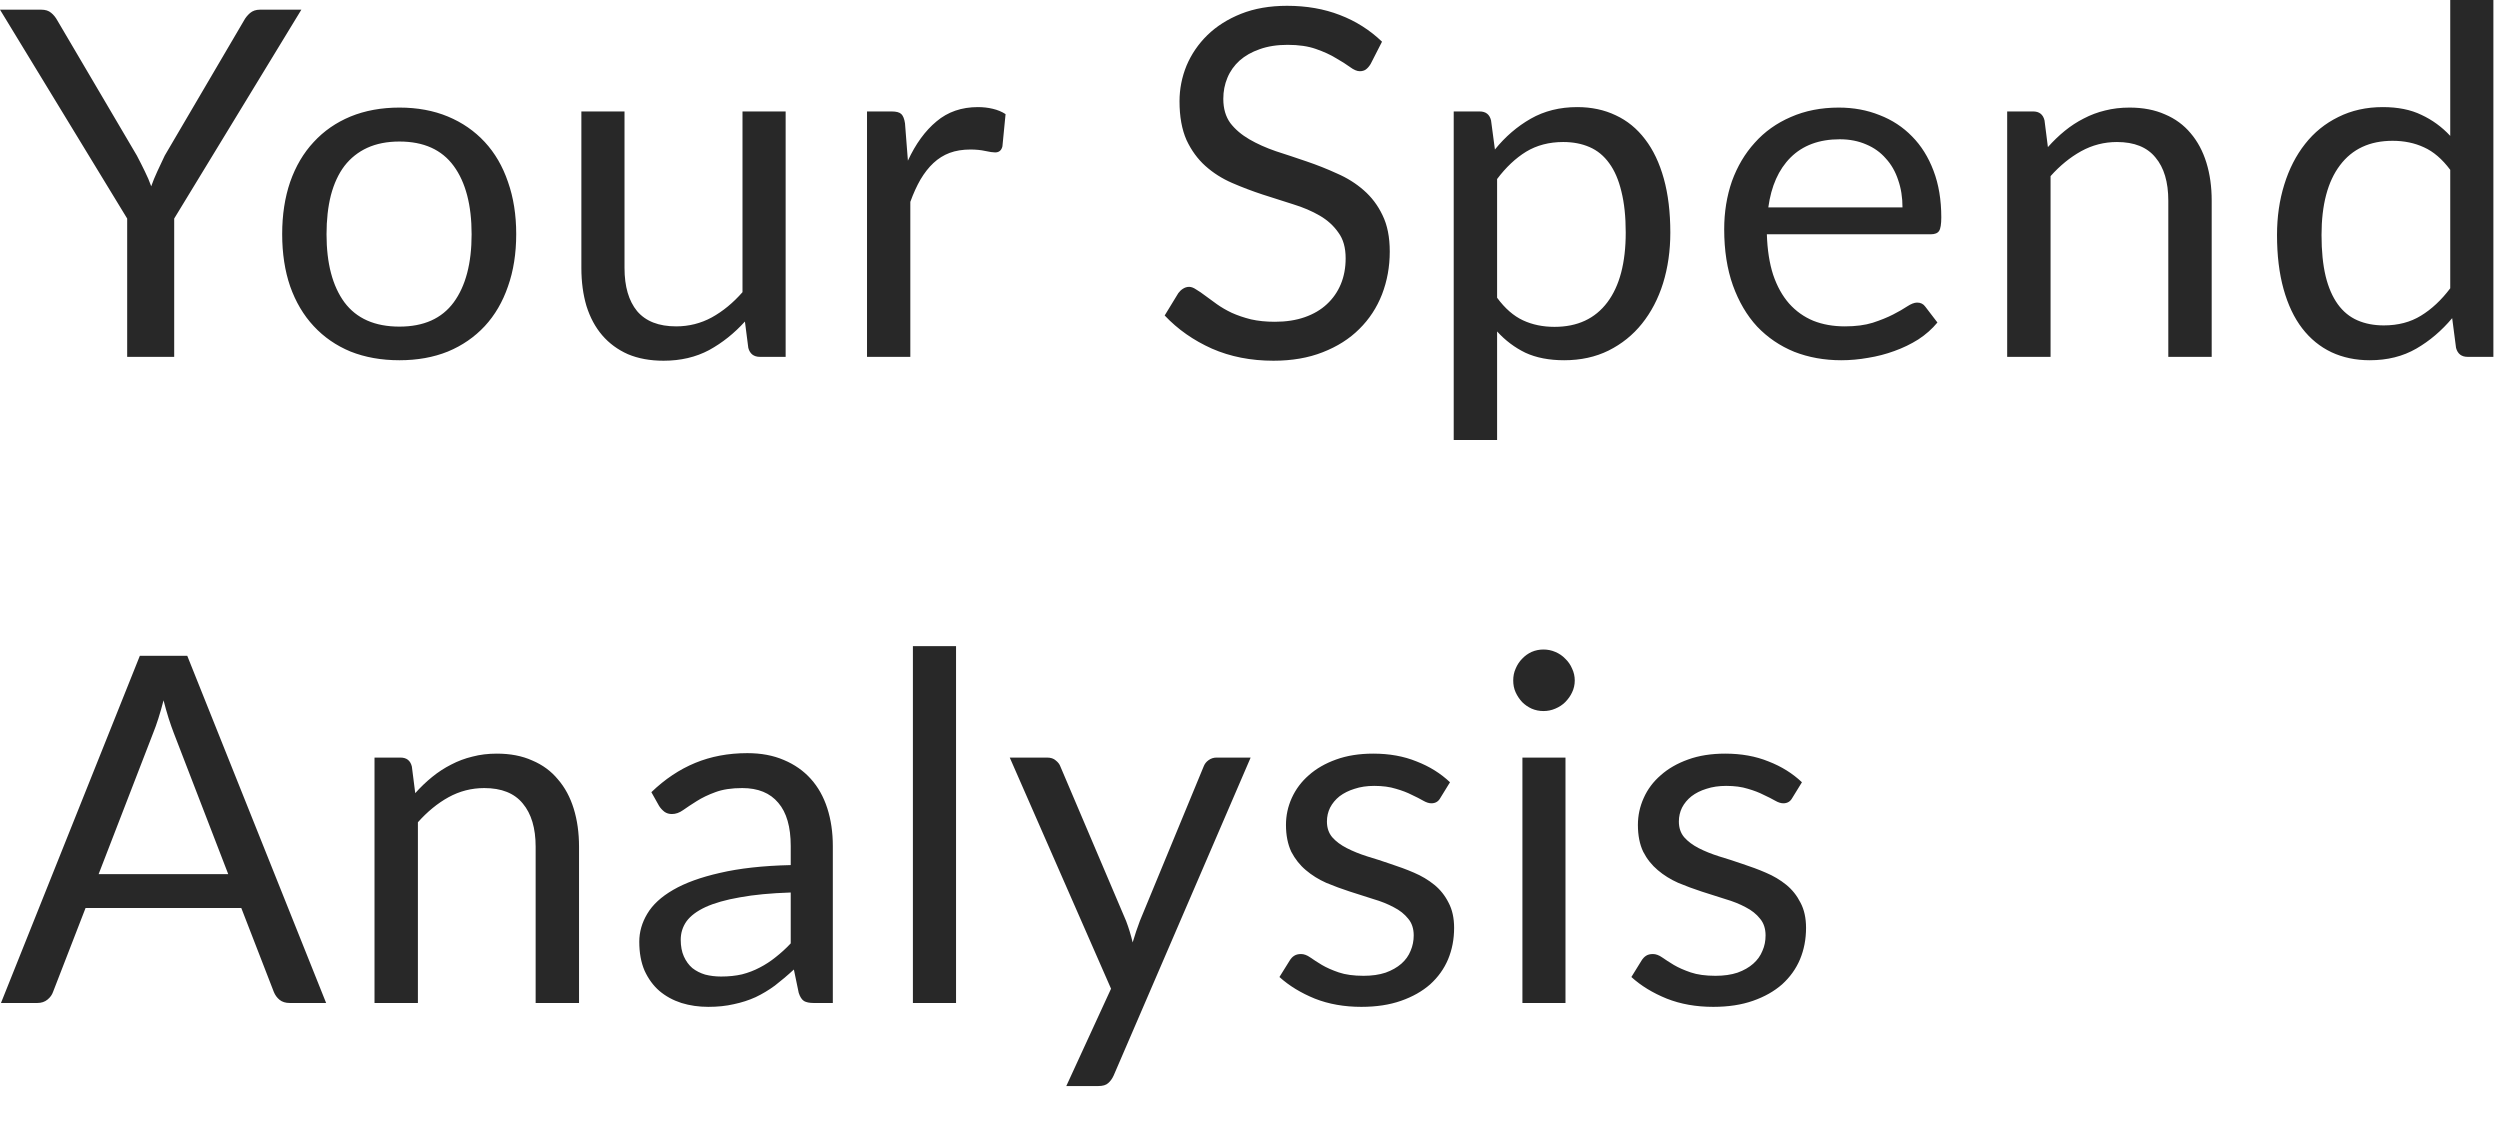 <?xml version="1.0" encoding="utf-8"?>
<svg xmlns="http://www.w3.org/2000/svg" fill="none" height="100%" overflow="visible" preserveAspectRatio="none" style="display: block;" viewBox="0 0 31 14" width="100%">
<path d="M2.16 2.71V4.425H1.577V2.71L0 0.12H0.511C0.563 0.12 0.604 0.133 0.634 0.159C0.664 0.183 0.69 0.215 0.712 0.255L1.697 1.929C1.734 1.999 1.767 2.065 1.797 2.127C1.827 2.187 1.853 2.248 1.875 2.31C1.897 2.248 1.922 2.187 1.95 2.127C1.978 2.065 2.009 1.999 2.043 1.929L3.025 0.255C3.043 0.221 3.068 0.19 3.1 0.162C3.133 0.134 3.174 0.12 3.224 0.12H3.737L2.16 2.71ZM4.953 1.334C5.175 1.334 5.376 1.371 5.554 1.445C5.732 1.519 5.884 1.624 6.011 1.761C6.137 1.897 6.233 2.062 6.299 2.256C6.367 2.449 6.401 2.664 6.401 2.902C6.401 3.143 6.367 3.359 6.299 3.551C6.233 3.743 6.137 3.908 6.011 4.044C5.884 4.18 5.732 4.285 5.554 4.359C5.376 4.431 5.175 4.467 4.953 4.467C4.729 4.467 4.527 4.431 4.346 4.359C4.168 4.285 4.016 4.18 3.89 4.044C3.763 3.908 3.666 3.743 3.598 3.551C3.532 3.359 3.499 3.143 3.499 2.902C3.499 2.664 3.532 2.449 3.598 2.256C3.666 2.062 3.763 1.897 3.89 1.761C4.016 1.624 4.168 1.519 4.346 1.445C4.527 1.371 4.729 1.334 4.953 1.334ZM4.953 4.05C5.254 4.05 5.478 3.95 5.626 3.749C5.774 3.547 5.848 3.266 5.848 2.905C5.848 2.543 5.774 2.26 5.626 2.058C5.478 1.856 5.254 1.755 4.953 1.755C4.801 1.755 4.668 1.781 4.554 1.833C4.441 1.885 4.347 1.96 4.271 2.058C4.197 2.156 4.141 2.277 4.103 2.421C4.067 2.564 4.049 2.725 4.049 2.905C4.049 3.266 4.123 3.547 4.271 3.749C4.421 3.95 4.649 4.05 4.953 4.05ZM9.742 1.382V4.425H9.424C9.347 4.425 9.299 4.388 9.279 4.314L9.237 3.987C9.105 4.133 8.957 4.251 8.793 4.341C8.628 4.429 8.44 4.473 8.228 4.473C8.062 4.473 7.914 4.446 7.786 4.392C7.66 4.336 7.554 4.258 7.468 4.158C7.382 4.058 7.317 3.937 7.272 3.794C7.23 3.652 7.209 3.495 7.209 3.323V1.382H7.744V3.323C7.744 3.553 7.796 3.731 7.9 3.858C8.007 3.984 8.168 4.047 8.384 4.047C8.542 4.047 8.69 4.01 8.826 3.936C8.964 3.86 9.091 3.755 9.207 3.623V1.382H9.742ZM11.258 1.992C11.354 1.784 11.473 1.621 11.613 1.505C11.753 1.387 11.924 1.328 12.126 1.328C12.191 1.328 12.252 1.335 12.31 1.349C12.37 1.363 12.423 1.385 12.469 1.415L12.43 1.815C12.418 1.865 12.388 1.89 12.34 1.89C12.312 1.89 12.271 1.884 12.217 1.872C12.162 1.86 12.101 1.854 12.033 1.854C11.937 1.854 11.851 1.868 11.775 1.896C11.701 1.924 11.634 1.966 11.574 2.022C11.516 2.076 11.463 2.144 11.414 2.226C11.368 2.306 11.326 2.398 11.288 2.503V4.425H10.751V1.382H11.057C11.115 1.382 11.155 1.393 11.177 1.415C11.199 1.437 11.214 1.475 11.222 1.529L11.258 1.992ZM16.996 0.793C16.978 0.823 16.958 0.846 16.936 0.862C16.916 0.876 16.891 0.883 16.861 0.883C16.827 0.883 16.787 0.866 16.741 0.832C16.695 0.798 16.636 0.761 16.566 0.721C16.498 0.679 16.415 0.641 16.317 0.607C16.221 0.573 16.104 0.556 15.966 0.556C15.835 0.556 15.72 0.574 15.62 0.61C15.522 0.644 15.439 0.691 15.371 0.751C15.305 0.811 15.254 0.882 15.22 0.964C15.186 1.045 15.169 1.132 15.169 1.226C15.169 1.346 15.198 1.446 15.256 1.526C15.316 1.604 15.395 1.671 15.491 1.727C15.589 1.784 15.699 1.833 15.821 1.875C15.945 1.915 16.072 1.957 16.2 2.001C16.33 2.045 16.456 2.095 16.578 2.151C16.703 2.205 16.813 2.274 16.909 2.358C17.007 2.443 17.085 2.546 17.143 2.668C17.203 2.79 17.233 2.94 17.233 3.119C17.233 3.307 17.201 3.484 17.137 3.65C17.073 3.814 16.979 3.958 16.855 4.08C16.733 4.202 16.581 4.298 16.401 4.368C16.223 4.438 16.02 4.473 15.791 4.473C15.511 4.473 15.256 4.423 15.028 4.323C14.8 4.221 14.604 4.084 14.442 3.912L14.611 3.635C14.627 3.613 14.646 3.595 14.668 3.581C14.692 3.565 14.718 3.557 14.746 3.557C14.772 3.557 14.801 3.568 14.833 3.59C14.867 3.61 14.905 3.636 14.947 3.668C14.989 3.7 15.037 3.735 15.091 3.773C15.145 3.811 15.206 3.847 15.274 3.879C15.345 3.911 15.424 3.938 15.512 3.96C15.6 3.98 15.699 3.99 15.809 3.99C15.947 3.99 16.071 3.971 16.179 3.933C16.287 3.895 16.378 3.842 16.452 3.773C16.528 3.703 16.586 3.62 16.626 3.524C16.666 3.428 16.686 3.321 16.686 3.203C16.686 3.072 16.657 2.966 16.596 2.884C16.538 2.8 16.461 2.73 16.365 2.674C16.269 2.618 16.159 2.571 16.035 2.533C15.91 2.493 15.784 2.453 15.656 2.412C15.528 2.37 15.402 2.322 15.277 2.268C15.153 2.214 15.043 2.144 14.947 2.058C14.851 1.972 14.773 1.865 14.713 1.737C14.655 1.606 14.626 1.446 14.626 1.256C14.626 1.104 14.655 0.956 14.713 0.814C14.773 0.672 14.859 0.546 14.971 0.436C15.085 0.325 15.224 0.237 15.389 0.171C15.555 0.105 15.745 0.072 15.96 0.072C16.2 0.072 16.418 0.11 16.614 0.186C16.813 0.262 16.987 0.373 17.137 0.517L16.996 0.793ZM18.564 3.692C18.662 3.825 18.769 3.918 18.885 3.972C19.001 4.026 19.131 4.053 19.276 4.053C19.56 4.053 19.778 3.952 19.931 3.749C20.083 3.547 20.159 3.259 20.159 2.884C20.159 2.686 20.141 2.516 20.105 2.373C20.071 2.231 20.021 2.115 19.955 2.025C19.889 1.933 19.808 1.866 19.711 1.824C19.615 1.782 19.506 1.761 19.384 1.761C19.21 1.761 19.056 1.801 18.924 1.881C18.794 1.961 18.674 2.074 18.564 2.22V3.692ZM18.537 1.854C18.665 1.695 18.813 1.568 18.981 1.472C19.149 1.376 19.342 1.328 19.558 1.328C19.734 1.328 19.894 1.362 20.036 1.43C20.178 1.496 20.299 1.595 20.399 1.727C20.5 1.858 20.577 2.02 20.631 2.214C20.685 2.408 20.712 2.632 20.712 2.884C20.712 3.108 20.682 3.318 20.622 3.512C20.562 3.704 20.474 3.872 20.36 4.014C20.248 4.154 20.11 4.265 19.946 4.347C19.784 4.427 19.6 4.467 19.396 4.467C19.21 4.467 19.049 4.436 18.915 4.374C18.783 4.31 18.666 4.222 18.564 4.11V5.456H18.026V1.382H18.347C18.424 1.382 18.471 1.419 18.489 1.493L18.537 1.854ZM23.591 2.572C23.591 2.448 23.573 2.334 23.537 2.232C23.503 2.128 23.452 2.039 23.384 1.965C23.318 1.889 23.237 1.831 23.141 1.791C23.045 1.749 22.936 1.727 22.813 1.727C22.557 1.727 22.354 1.803 22.203 1.953C22.055 2.101 21.963 2.307 21.927 2.572H23.591ZM24.024 3.999C23.958 4.079 23.879 4.149 23.787 4.209C23.695 4.267 23.595 4.315 23.489 4.353C23.385 4.391 23.277 4.419 23.165 4.437C23.053 4.457 22.942 4.467 22.831 4.467C22.621 4.467 22.427 4.432 22.248 4.362C22.072 4.29 21.919 4.186 21.789 4.05C21.661 3.912 21.561 3.741 21.488 3.539C21.416 3.337 21.38 3.104 21.38 2.842C21.38 2.63 21.412 2.432 21.476 2.247C21.543 2.063 21.637 1.904 21.759 1.77C21.881 1.633 22.03 1.527 22.206 1.451C22.383 1.373 22.581 1.334 22.801 1.334C22.984 1.334 23.152 1.365 23.306 1.427C23.462 1.487 23.596 1.575 23.709 1.691C23.823 1.806 23.912 1.948 23.976 2.118C24.04 2.286 24.072 2.479 24.072 2.695C24.072 2.779 24.063 2.835 24.045 2.863C24.027 2.891 23.993 2.905 23.943 2.905H21.909C21.915 3.097 21.941 3.265 21.987 3.407C22.035 3.549 22.101 3.668 22.185 3.764C22.27 3.859 22.37 3.93 22.486 3.978C22.602 4.024 22.732 4.047 22.876 4.047C23.011 4.047 23.126 4.032 23.222 4.002C23.32 3.97 23.404 3.936 23.474 3.9C23.544 3.864 23.602 3.831 23.648 3.8C23.697 3.768 23.738 3.752 23.772 3.752C23.816 3.752 23.85 3.769 23.874 3.803L24.024 3.999ZM25.394 1.824C25.46 1.75 25.53 1.682 25.604 1.622C25.678 1.562 25.756 1.511 25.839 1.469C25.923 1.425 26.011 1.392 26.103 1.37C26.197 1.346 26.298 1.334 26.407 1.334C26.573 1.334 26.719 1.362 26.845 1.418C26.973 1.472 27.079 1.55 27.164 1.652C27.25 1.753 27.315 1.874 27.359 2.016C27.403 2.158 27.425 2.315 27.425 2.488V4.425H26.887V2.488C26.887 2.257 26.834 2.079 26.728 1.953C26.624 1.825 26.465 1.761 26.25 1.761C26.092 1.761 25.944 1.799 25.806 1.875C25.669 1.951 25.543 2.054 25.427 2.184V4.425H24.889V1.382H25.211C25.287 1.382 25.334 1.419 25.352 1.493L25.394 1.824ZM30.383 2.106C30.283 1.972 30.174 1.879 30.058 1.827C29.942 1.773 29.812 1.746 29.668 1.746C29.385 1.746 29.168 1.847 29.016 2.049C28.863 2.251 28.787 2.54 28.787 2.914C28.787 3.112 28.804 3.283 28.838 3.425C28.872 3.565 28.923 3.681 28.989 3.773C29.055 3.864 29.136 3.93 29.232 3.972C29.328 4.014 29.437 4.035 29.559 4.035C29.736 4.035 29.889 3.995 30.019 3.915C30.151 3.835 30.273 3.721 30.383 3.575V2.106ZM30.918 0V4.425H30.599C30.523 4.425 30.475 4.388 30.455 4.314L30.407 3.945C30.276 4.101 30.128 4.227 29.962 4.323C29.796 4.419 29.604 4.467 29.385 4.467C29.211 4.467 29.053 4.434 28.911 4.368C28.768 4.3 28.647 4.201 28.547 4.071C28.447 3.941 28.37 3.778 28.316 3.584C28.262 3.39 28.235 3.167 28.235 2.914C28.235 2.69 28.265 2.482 28.325 2.289C28.385 2.095 28.471 1.927 28.583 1.785C28.695 1.642 28.832 1.531 28.995 1.451C29.159 1.369 29.343 1.328 29.547 1.328C29.734 1.328 29.893 1.36 30.025 1.424C30.159 1.486 30.279 1.573 30.383 1.685V0H30.918ZM2.83 10.839L2.154 9.087C2.134 9.035 2.113 8.975 2.091 8.907C2.069 8.837 2.048 8.763 2.028 8.684C1.986 8.847 1.943 8.982 1.899 9.09L1.223 10.839H2.83ZM4.044 12.437H3.593C3.541 12.437 3.499 12.424 3.467 12.398C3.435 12.372 3.411 12.339 3.395 12.299L2.992 11.259H1.061L0.658 12.299C0.646 12.335 0.623 12.367 0.589 12.395C0.555 12.423 0.513 12.437 0.463 12.437H0.012L1.734 8.132H2.322L4.044 12.437ZM5.149 9.835C5.215 9.761 5.285 9.694 5.359 9.634C5.433 9.574 5.511 9.523 5.594 9.481C5.678 9.437 5.766 9.404 5.858 9.382C5.952 9.357 6.053 9.345 6.161 9.345C6.328 9.345 6.474 9.373 6.6 9.43C6.728 9.484 6.834 9.562 6.918 9.664C7.005 9.764 7.07 9.885 7.114 10.027C7.158 10.17 7.18 10.327 7.18 10.499V12.437H6.642V10.499C6.642 10.269 6.589 10.091 6.483 9.964C6.379 9.836 6.219 9.772 6.005 9.772C5.847 9.772 5.699 9.81 5.561 9.886C5.424 9.962 5.298 10.066 5.182 10.196V12.437H4.644V9.394H4.966C5.042 9.394 5.089 9.431 5.107 9.505L5.149 9.835ZM9.805 11.067C9.558 11.075 9.348 11.095 9.174 11.127C9.001 11.157 8.86 11.197 8.75 11.247C8.642 11.297 8.563 11.356 8.513 11.424C8.465 11.492 8.441 11.569 8.441 11.653C8.441 11.733 8.454 11.802 8.48 11.86C8.506 11.918 8.541 11.966 8.585 12.004C8.631 12.04 8.684 12.067 8.744 12.085C8.806 12.101 8.872 12.109 8.942 12.109C9.037 12.109 9.123 12.1 9.201 12.082C9.279 12.062 9.352 12.034 9.42 11.998C9.49 11.962 9.556 11.919 9.618 11.869C9.682 11.819 9.745 11.762 9.805 11.698V11.067ZM8.077 9.823C8.245 9.661 8.427 9.54 8.621 9.46C8.815 9.38 9.03 9.339 9.267 9.339C9.437 9.339 9.588 9.367 9.72 9.424C9.853 9.48 9.964 9.558 10.054 9.658C10.144 9.758 10.212 9.879 10.258 10.021C10.304 10.164 10.327 10.32 10.327 10.49V12.437H10.09C10.038 12.437 9.998 12.429 9.97 12.413C9.942 12.395 9.92 12.361 9.904 12.311L9.844 12.022C9.764 12.096 9.685 12.162 9.609 12.221C9.533 12.277 9.453 12.325 9.369 12.365C9.285 12.403 9.195 12.432 9.099 12.452C9.004 12.474 8.899 12.485 8.783 12.485C8.665 12.485 8.554 12.469 8.45 12.437C8.345 12.403 8.254 12.353 8.176 12.287C8.1 12.221 8.039 12.137 7.993 12.037C7.949 11.935 7.927 11.815 7.927 11.677C7.927 11.557 7.96 11.441 8.026 11.331C8.092 11.219 8.199 11.12 8.348 11.034C8.496 10.948 8.689 10.878 8.927 10.824C9.166 10.768 9.458 10.735 9.805 10.727V10.49C9.805 10.254 9.754 10.075 9.651 9.955C9.549 9.833 9.4 9.772 9.204 9.772C9.072 9.772 8.96 9.789 8.87 9.823C8.782 9.855 8.705 9.892 8.639 9.934C8.575 9.974 8.519 10.011 8.471 10.045C8.425 10.078 8.379 10.094 8.332 10.094C8.296 10.094 8.265 10.085 8.239 10.066C8.213 10.046 8.191 10.022 8.173 9.994L8.077 9.823ZM11.855 8.012V12.437H11.32V8.012H11.855ZM15.508 9.394L13.81 13.335C13.792 13.375 13.769 13.407 13.741 13.431C13.715 13.455 13.674 13.467 13.618 13.467H13.222L13.777 12.26L12.521 9.394H12.984C13.03 9.394 13.066 9.406 13.092 9.43C13.12 9.452 13.139 9.477 13.149 9.505L13.964 11.421C13.996 11.505 14.023 11.594 14.045 11.686C14.073 11.592 14.103 11.502 14.135 11.418L14.925 9.505C14.937 9.473 14.957 9.447 14.985 9.427C15.015 9.405 15.048 9.394 15.084 9.394H15.508ZM17.86 9.895C17.836 9.939 17.799 9.961 17.749 9.961C17.719 9.961 17.685 9.95 17.647 9.928C17.609 9.906 17.562 9.882 17.506 9.856C17.452 9.828 17.387 9.803 17.31 9.781C17.234 9.757 17.144 9.745 17.04 9.745C16.95 9.745 16.869 9.757 16.797 9.781C16.725 9.803 16.663 9.834 16.61 9.874C16.56 9.914 16.521 9.961 16.493 10.015C16.467 10.068 16.454 10.125 16.454 10.187C16.454 10.265 16.476 10.33 16.52 10.382C16.566 10.434 16.626 10.479 16.701 10.517C16.775 10.555 16.859 10.589 16.953 10.619C17.047 10.647 17.143 10.678 17.241 10.712C17.341 10.745 17.439 10.78 17.533 10.821C17.627 10.861 17.711 10.911 17.785 10.971C17.859 11.031 17.918 11.105 17.962 11.193C18.008 11.279 18.031 11.383 18.031 11.506C18.031 11.646 18.006 11.776 17.956 11.896C17.906 12.014 17.832 12.117 17.734 12.206C17.636 12.292 17.516 12.36 17.373 12.41C17.231 12.46 17.067 12.485 16.881 12.485C16.669 12.485 16.476 12.451 16.304 12.383C16.132 12.313 15.986 12.224 15.865 12.115L15.992 11.911C16.008 11.885 16.026 11.865 16.049 11.851C16.071 11.837 16.099 11.83 16.133 11.83C16.169 11.83 16.207 11.844 16.247 11.872C16.287 11.9 16.335 11.931 16.391 11.965C16.449 11.999 16.519 12.03 16.601 12.058C16.683 12.086 16.786 12.1 16.908 12.1C17.012 12.1 17.103 12.087 17.181 12.061C17.259 12.033 17.324 11.996 17.377 11.95C17.429 11.904 17.467 11.851 17.491 11.791C17.517 11.731 17.53 11.667 17.53 11.599C17.53 11.515 17.507 11.445 17.461 11.391C17.416 11.335 17.358 11.288 17.283 11.25C17.209 11.21 17.124 11.176 17.028 11.148C16.934 11.118 16.837 11.087 16.737 11.055C16.638 11.023 16.541 10.987 16.445 10.947C16.351 10.905 16.267 10.853 16.193 10.79C16.119 10.728 16.059 10.652 16.012 10.562C15.969 10.47 15.946 10.359 15.946 10.229C15.946 10.113 15.97 10.001 16.018 9.895C16.067 9.787 16.137 9.693 16.229 9.613C16.321 9.531 16.434 9.466 16.568 9.418C16.703 9.369 16.856 9.345 17.028 9.345C17.228 9.345 17.407 9.377 17.566 9.442C17.726 9.504 17.864 9.59 17.98 9.7L17.86 9.895ZM19.412 9.394V12.437H18.878V9.394H19.412ZM19.527 8.438C19.527 8.49 19.516 8.539 19.494 8.585C19.474 8.629 19.445 8.669 19.409 8.706C19.375 8.74 19.334 8.767 19.286 8.787C19.24 8.807 19.191 8.817 19.139 8.817C19.087 8.817 19.038 8.807 18.992 8.787C18.948 8.767 18.909 8.74 18.875 8.706C18.841 8.669 18.814 8.629 18.794 8.585C18.773 8.539 18.764 8.49 18.764 8.438C18.764 8.386 18.773 8.337 18.794 8.291C18.814 8.243 18.841 8.202 18.875 8.168C18.909 8.132 18.948 8.104 18.992 8.084C19.038 8.064 19.087 8.054 19.139 8.054C19.191 8.054 19.24 8.064 19.286 8.084C19.334 8.104 19.375 8.132 19.409 8.168C19.445 8.202 19.474 8.243 19.494 8.291C19.516 8.337 19.527 8.386 19.527 8.438ZM22.224 9.895C22.2 9.939 22.163 9.961 22.113 9.961C22.083 9.961 22.049 9.95 22.011 9.928C21.973 9.906 21.925 9.882 21.869 9.856C21.815 9.828 21.75 9.803 21.674 9.781C21.598 9.757 21.508 9.745 21.404 9.745C21.314 9.745 21.233 9.757 21.16 9.781C21.088 9.803 21.026 9.834 20.974 9.874C20.924 9.914 20.885 9.961 20.857 10.015C20.831 10.068 20.818 10.125 20.818 10.187C20.818 10.265 20.84 10.33 20.884 10.382C20.93 10.434 20.99 10.479 21.064 10.517C21.138 10.555 21.223 10.589 21.317 10.619C21.411 10.647 21.507 10.678 21.605 10.712C21.705 10.745 21.802 10.78 21.896 10.821C21.991 10.861 22.075 10.911 22.149 10.971C22.223 11.031 22.282 11.105 22.326 11.193C22.372 11.279 22.395 11.383 22.395 11.506C22.395 11.646 22.37 11.776 22.32 11.896C22.27 12.014 22.196 12.117 22.098 12.206C22 12.292 21.88 12.36 21.737 12.41C21.595 12.46 21.431 12.485 21.245 12.485C21.032 12.485 20.84 12.451 20.668 12.383C20.495 12.313 20.349 12.224 20.229 12.115L20.355 11.911C20.371 11.885 20.39 11.865 20.412 11.851C20.434 11.837 20.462 11.83 20.497 11.83C20.532 11.83 20.571 11.844 20.611 11.872C20.651 11.9 20.699 11.931 20.755 11.965C20.813 11.999 20.883 12.03 20.965 12.058C21.047 12.086 21.149 12.1 21.272 12.1C21.376 12.1 21.467 12.087 21.545 12.061C21.623 12.033 21.688 11.996 21.74 11.95C21.792 11.904 21.83 11.851 21.854 11.791C21.881 11.731 21.893 11.667 21.893 11.599C21.893 11.515 21.87 11.445 21.824 11.391C21.78 11.335 21.721 11.288 21.647 11.25C21.573 11.21 21.488 11.176 21.392 11.148C21.298 11.118 21.201 11.087 21.1 11.055C21.002 11.023 20.905 10.987 20.809 10.947C20.715 10.905 20.631 10.853 20.557 10.79C20.483 10.728 20.422 10.652 20.376 10.562C20.332 10.47 20.31 10.359 20.31 10.229C20.31 10.113 20.334 10.001 20.382 9.895C20.43 9.787 20.5 9.693 20.593 9.613C20.685 9.531 20.798 9.466 20.932 9.418C21.066 9.369 21.22 9.345 21.392 9.345C21.592 9.345 21.771 9.377 21.93 9.442C22.09 9.504 22.228 9.59 22.344 9.7L22.224 9.895Z" fill="#282828" id="Vector"/>
</svg>